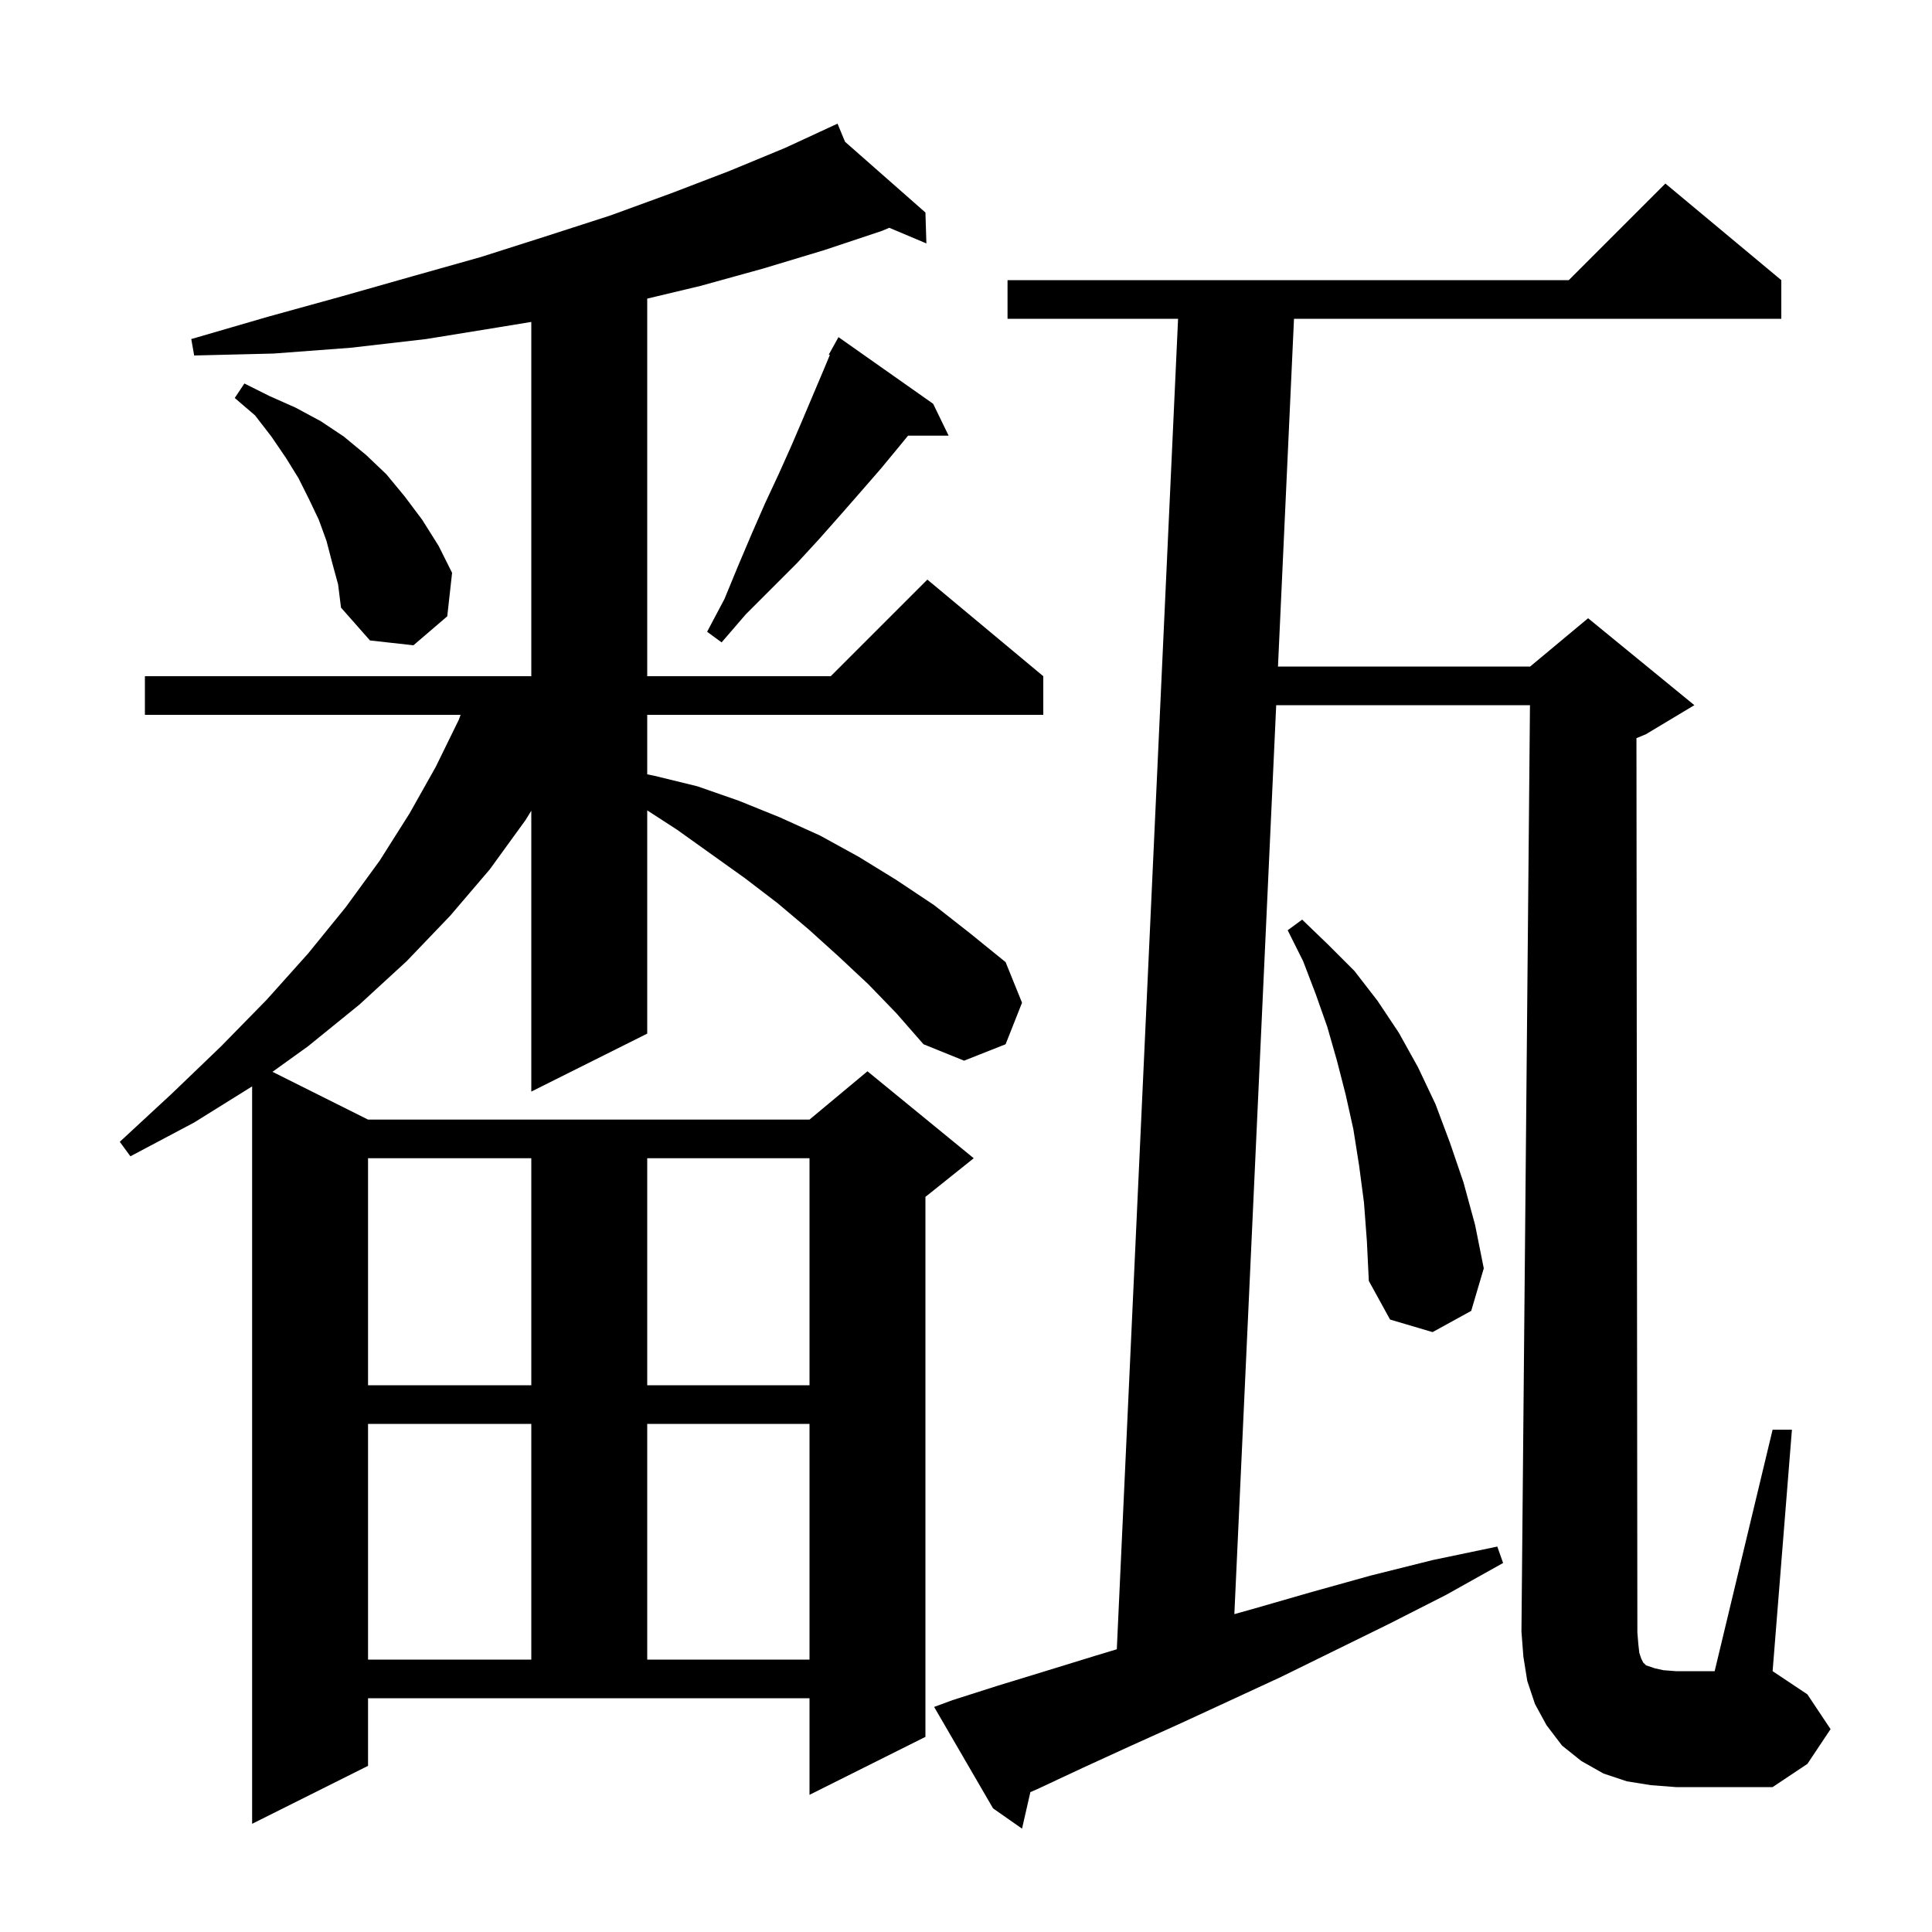 <svg xmlns="http://www.w3.org/2000/svg" xmlns:xlink="http://www.w3.org/1999/xlink" version="1.1" baseProfile="full" viewBox="0 0 200 200" width="200" height="200">
<g fill="black">
<path d="M 169.7 171.1 L 169.9 171.7 L 170.1 172.1 L 170.4 172.4 L 171.3 172.7 L 172.2 172.9 L 173.5 173.0 L 177.5 173.0 L 183.5 148.0 L 185.5 148.0 L 183.5 173.0 L 187.1 175.4 L 189.5 179.0 L 187.1 182.6 L 183.5 185.0 L 173.5 185.0 L 170.9 184.8 L 168.4 184.4 L 166.0 183.6 L 163.7 182.3 L 161.7 180.7 L 160.1 178.6 L 158.9 176.4 L 158.1 174.0 L 157.7 171.5 L 157.5 168.9 L 158.382 73.0 L 132.112 73.0 L 127.78 167.095 L 129.9 166.5 L 135.8 164.8 L 141.9 163.1 L 148.3 161.5 L 155.0 160.1 L 155.6 161.8 L 149.7 165.1 L 143.8 168.1 L 138.1 170.9 L 132.6 173.6 L 127.2 176.1 L 122.0 178.5 L 116.9 180.8 L 112.1 183.0 L 107.4 185.2 L 106.664 185.52 L 105.8 189.3 L 102.8 187.2 L 96.7 176.7 L 98.6 176.0 L 103.3 174.5 L 108.2 173.0 L 113.4 171.4 L 115.612 170.732 L 121.954 33.0 L 104.3 33.0 L 104.3 29.0 L 162.4 29.0 L 172.4 19.0 L 184.4 29.0 L 184.4 33.0 L 133.954 33.0 L 132.296 69.0 L 158.4 69.0 L 164.4 64.0 L 175.4 73.0 L 170.4 76.0 L 169.405 76.415 L 169.5 169.0 L 169.6 170.2 Z M 89.9 101.9 L 86.8 99.0 L 83.7 96.2 L 80.5 93.5 L 77.1 90.9 L 70.1 85.9 L 67.0 83.889 L 67.0 107.0 L 55.0 113.0 L 55.0 83.925 L 54.4 84.9 L 50.7 90.0 L 46.6 94.8 L 42.1 99.5 L 37.2 104.0 L 31.9 108.3 L 28.209 110.955 L 38.1 115.9 L 83.8 115.9 L 89.8 110.9 L 100.8 119.9 L 95.8 123.9 L 95.8 179.8 L 83.8 185.8 L 83.8 175.8 L 38.1 175.8 L 38.1 182.8 L 26.1 188.8 L 26.1 112.462 L 20.1 116.2 L 13.5 119.7 L 12.4 118.2 L 17.8 113.2 L 22.9 108.3 L 27.6 103.5 L 31.9 98.7 L 35.8 93.9 L 39.3 89.1 L 42.4 84.2 L 45.1 79.4 L 47.5 74.5 L 47.68 74.0 L 15.0 74.0 L 15.0 70.0 L 55.0 70.0 L 55.0 33.325 L 51.5 33.9 L 44.1 35.1 L 36.3 36.0 L 28.3 36.6 L 20.1 36.8 L 19.8 35.1 L 27.7 32.8 L 35.3 30.7 L 42.7 28.6 L 49.8 26.6 L 56.7 24.4 L 63.2 22.3 L 69.5 20.0 L 75.5 17.7 L 81.3 15.3 L 85.807 13.213 L 85.8 13.2 L 85.812 13.211 L 86.7 12.8 L 87.478 14.676 L 95.8 22.0 L 95.9 25.2 L 92.059 23.58 L 91.3 23.9 L 85.3 25.9 L 79.0 27.8 L 72.5 29.6 L 67.0 30.913 L 67.0 70.0 L 86.0 70.0 L 96.0 60.0 L 108.0 70.0 L 108.0 74.0 L 67.0 74.0 L 67.0 80.16 L 67.7 80.3 L 72.2 81.4 L 76.5 82.9 L 80.7 84.6 L 84.9 86.5 L 88.9 88.7 L 92.8 91.1 L 96.7 93.7 L 100.4 96.6 L 104.1 99.6 L 105.8 103.8 L 104.1 108.1 L 99.8 109.8 L 95.6 108.1 L 92.8 104.9 Z M 38.1 147.4 L 38.1 171.8 L 55.0 171.8 L 55.0 147.4 Z M 67.0 147.4 L 67.0 171.8 L 83.8 171.8 L 83.8 147.4 Z M 38.1 119.9 L 38.1 143.4 L 55.0 143.4 L 55.0 119.9 Z M 67.0 119.9 L 67.0 143.4 L 83.8 143.4 L 83.8 119.9 Z M 141.2 124.5 L 140.7 120.7 L 140.1 116.9 L 139.3 113.3 L 138.4 109.8 L 137.4 106.3 L 136.2 102.9 L 134.9 99.5 L 133.3 96.3 L 134.8 95.2 L 137.5 97.8 L 140.2 100.5 L 142.6 103.6 L 144.8 106.9 L 146.8 110.5 L 148.6 114.3 L 150.1 118.3 L 151.5 122.4 L 152.7 126.8 L 153.6 131.3 L 152.3 135.7 L 148.3 137.9 L 143.9 136.6 L 141.7 132.6 L 141.5 128.5 Z M 34.4 58.3 L 33.8 56.0 L 33.0 53.8 L 32.0 51.7 L 30.9 49.5 L 29.6 47.4 L 28.1 45.2 L 26.4 43.0 L 24.3 41.2 L 25.3 39.7 L 27.9 41.0 L 30.6 42.2 L 33.2 43.6 L 35.6 45.2 L 37.9 47.1 L 40.0 49.1 L 41.9 51.4 L 43.7 53.8 L 45.4 56.5 L 46.8 59.3 L 46.3 63.8 L 42.8 66.8 L 38.3 66.3 L 35.3 62.9 L 35.0 60.5 Z M 96.6 41.8 L 98.2 45.1 L 94.0 45.1 L 93.1 46.2 L 91.2 48.5 L 89.2 50.8 L 87.1 53.2 L 84.8 55.8 L 82.5 58.3 L 77.2 63.6 L 74.7 66.5 L 73.2 65.4 L 75.0 62.0 L 76.4 58.6 L 77.8 55.3 L 79.2 52.1 L 80.6 49.1 L 81.9 46.2 L 83.1 43.4 L 85.3 38.2 L 85.904 36.749 L 85.8 36.7 L 86.8 34.9 Z " />
</g>
</svg>

